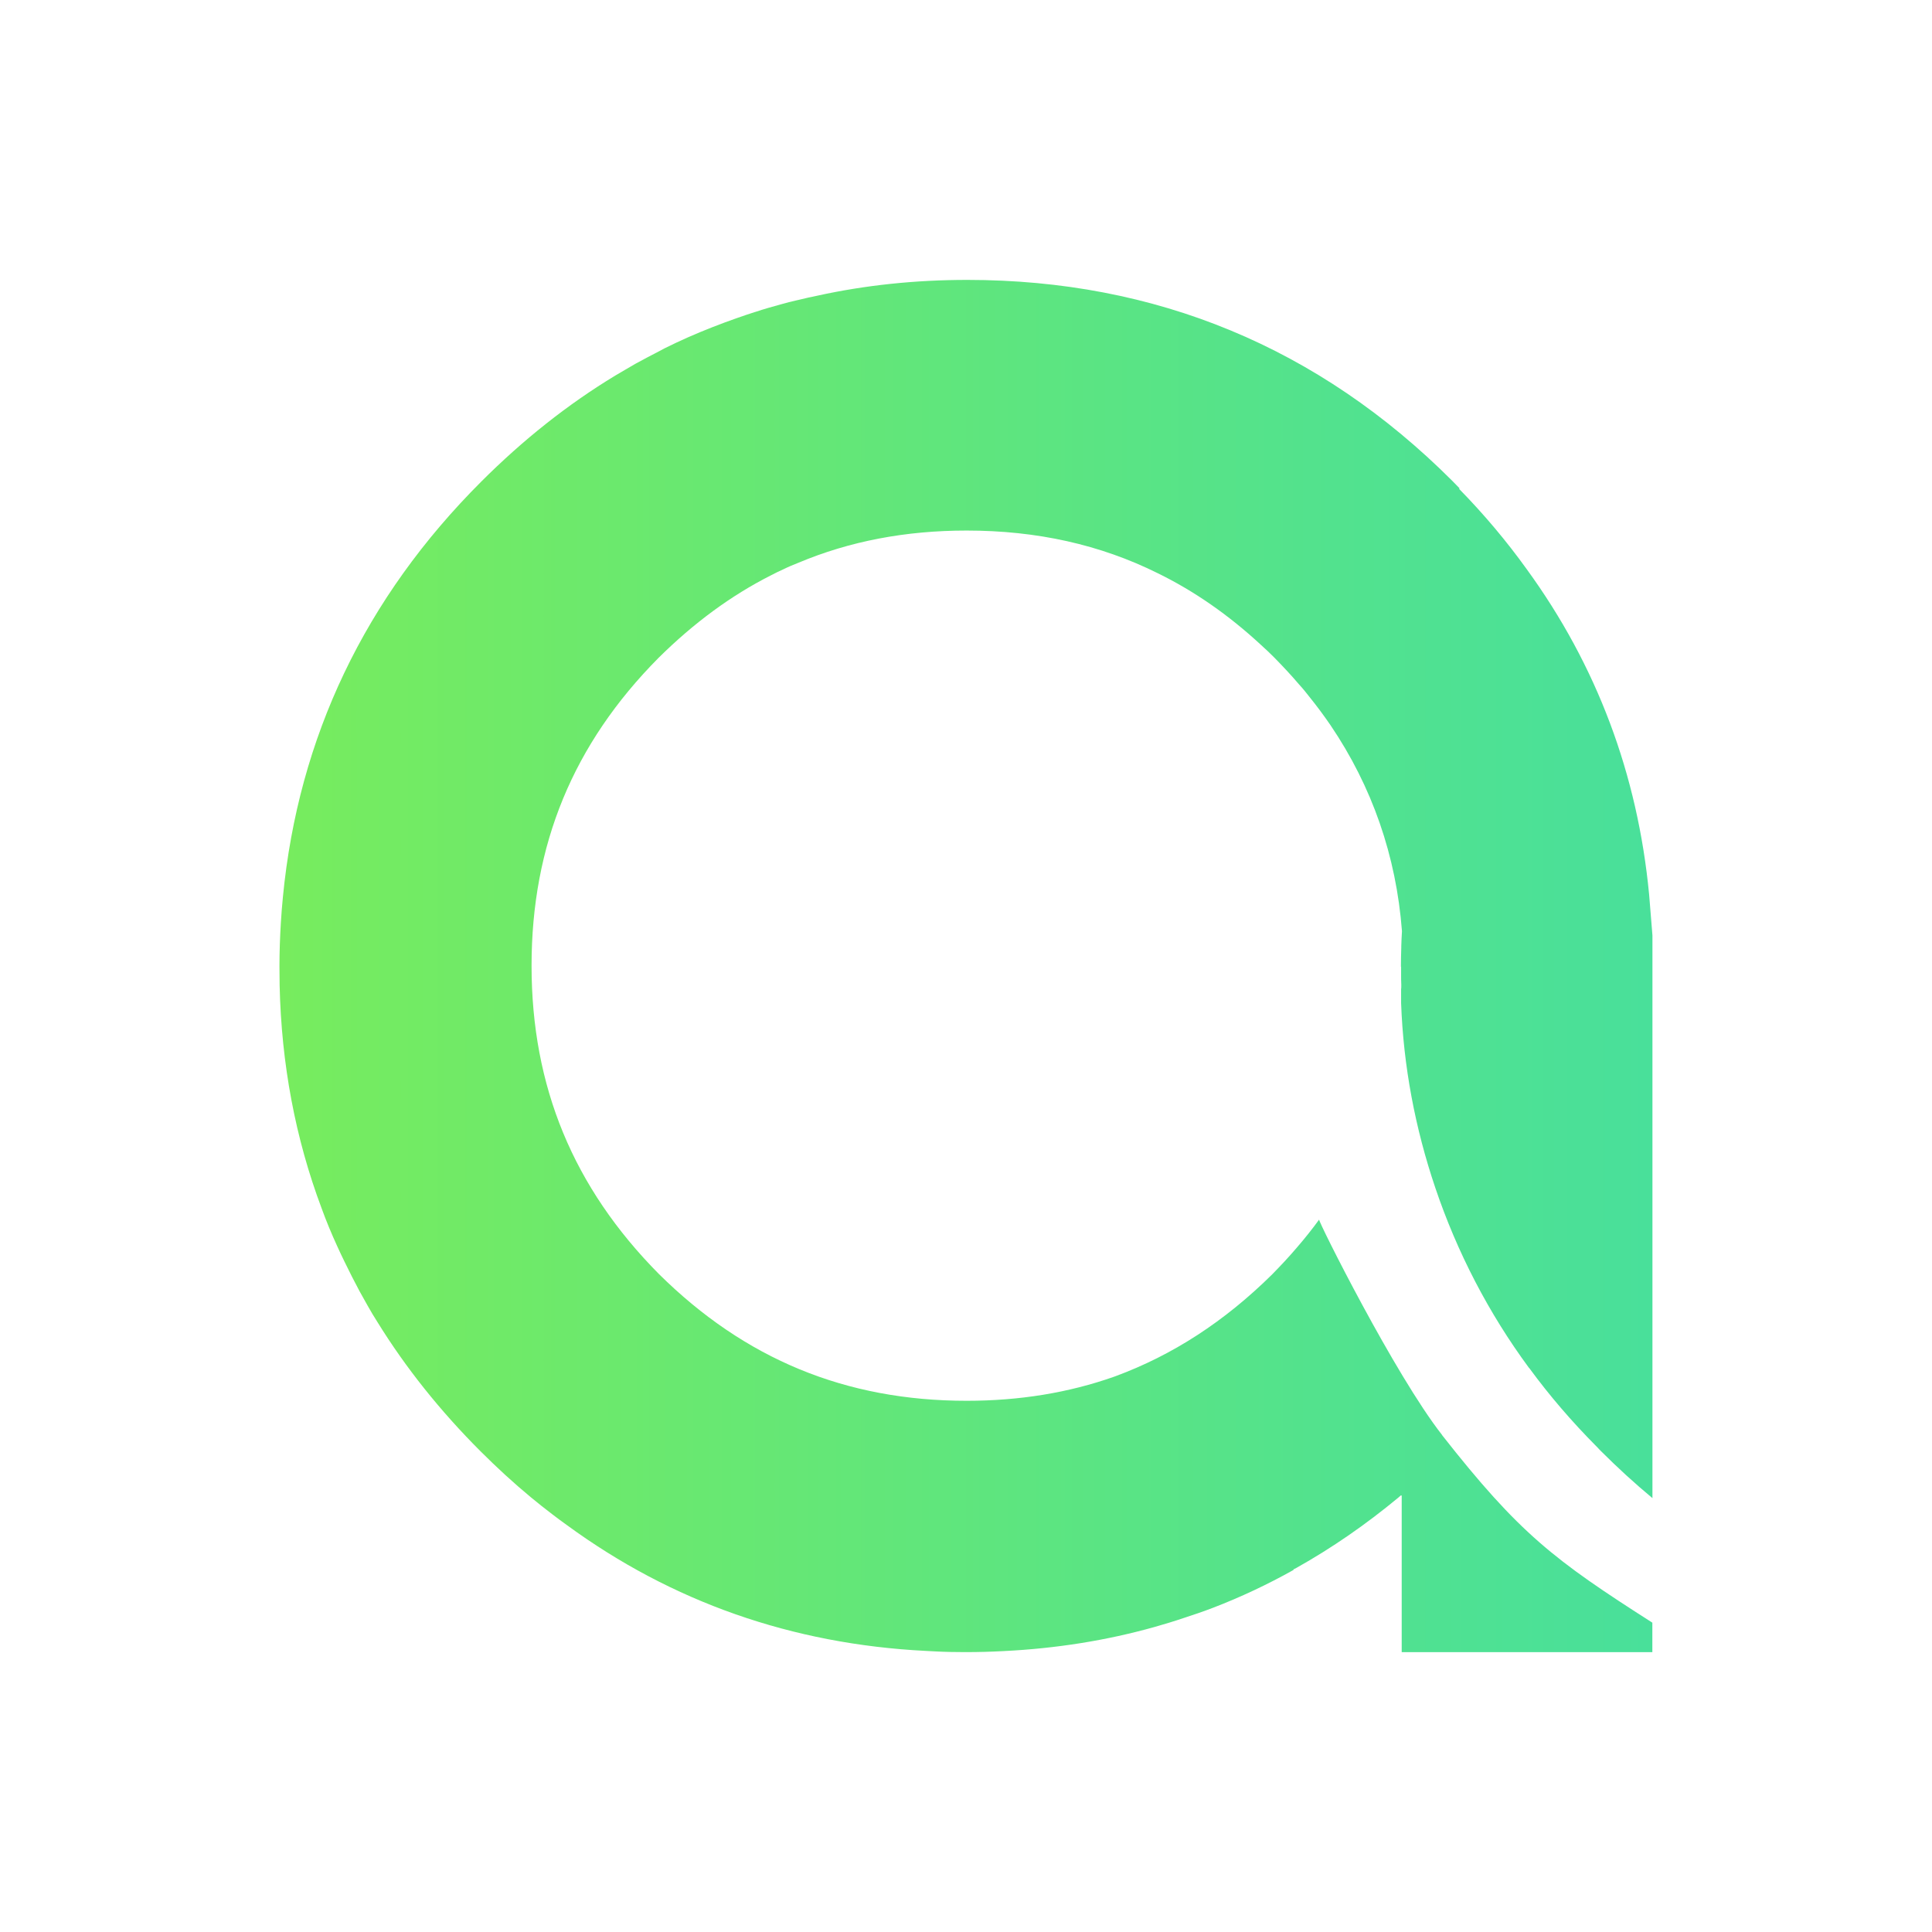 <?xml version="1.0" encoding="UTF-8"?>
<svg id="Layer_1" data-name="Layer 1" xmlns="http://www.w3.org/2000/svg" xmlns:xlink="http://www.w3.org/1999/xlink" viewBox="0 0 900 900">
  <defs>
    <style>
      .cls-1 {
        fill: url(#linear-gradient);
      }
    </style>
    <linearGradient id="linear-gradient" x1="130.22" y1="450" x2="2269.64" y2="450" gradientUnits="userSpaceOnUse">
      <stop offset="0" stop-color="#77ec5e"/>
      <stop offset=".23" stop-color="#52e28e"/>
      <stop offset=".47" stop-color="#33dab9"/>
      <stop offset=".69" stop-color="#1cd4d9"/>
      <stop offset=".87" stop-color="#0ed0ec"/>
      <stop offset="1" stop-color="#09cff3"/>
    </linearGradient>
  </defs>
  <path class="cls-1" d="m671.77,668.45c-21.93-27.93-57.8-99.67-57.27-100.31-3.24,4.45-6.72,8.82-10.44,13.11-3.64,4.29-7.44,8.33-11.41,12.38-22.17,21.93-46.37,37.63-73.07,47.48-.16.05-.33.13-.49.18-21.28,7.52-44.18,11.25-68.78,11.25-56.4,0-103.33-19.42-143.38-59.07-39.89-40.3-59.31-87.31-59.31-143.63s19.42-103.33,59.15-143.38c16.34-16.18,33.74-29.05,52.51-38.52,1.86-.97,3.8-1.94,5.66-2.75,2.27-1.13,4.61-2.1,6.88-2.99,24.03-10.11,50.09-15.05,78.49-15.05,32.69,0,62.22,6.55,89.09,19.91,16.99,8.33,32.93,19.42,47.9,33.26,2.18,1.94,4.29,3.96,6.39,6.07,3.96,4.05,7.77,8.09,11.41,12.38,1.86,2.02,3.56,4.13,5.18,6.23,3.4,4.21,6.55,8.5,9.55,12.87,19.34,28.56,30.59,60.85,33.26,95.89-.16,2.35-.24,4.69-.32,7.04v.65c-.08,2.83-.16,5.75-.16,8.66v.4l.08-.4v4.21c0,1.46,0,2.83.08,4.21v.97c0,.41,0,.89-.08,1.29v6.47c1.05,29.37,6.55,58.34,15.94,86.09,10.12,29.94,24.76,58.26,43.61,83.83.16.08.16.16.24.24,9.31,12.7,19.74,24.84,31.32,36.49l.4.4c.49.57,1.05,1.13,1.62,1.7,7.77,7.77,15.75,15.06,23.95,21.87v-262.11l-1.54-19.02c-5.34-55.99-24.36-106.73-57.05-151.64-9.31-12.95-19.83-25.49-31.48-37.38l.24-.24c-1.13-1.13-2.27-2.35-3.4-3.48-62.14-62.14-138.12-93.62-225.92-93.62-24.19,0-47.5,2.43-69.91,7.36-2.83.57-5.74,1.21-8.66,1.94-.24.08-.49.08-.73.16-2.59.57-5.1,1.21-7.61,1.94-3.88,1.05-7.85,2.19-11.73,3.48-.08,0-.16.08-.32.08-2.75.89-5.42,1.78-8.17,2.75-7.85,2.75-15.54,5.75-23.06,9.06-3.64,1.62-7.28,3.32-10.84,5.1-.73.4-1.54.81-2.27,1.21-3.72,1.86-7.36,3.88-11.17,5.91-3.16,1.78-6.31,3.72-9.55,5.58-22.17,13.43-42.97,29.94-62.39,49.36-54.21,54.13-85.21,119.11-92.41,193.39-.4,4.05-.73,8.09-.97,12.22-.4,6.63-.65,13.35-.65,20.15,0,2.99.08,5.99.08,8.9.81,36.74,7.36,71.37,19.5,103.73,2.19,6.07,4.69,12.06,7.36,17.88,1.05,2.35,2.18,4.69,3.32,7.04,2.27,4.69,4.61,9.31,7.04,13.84,1.3,2.27,2.51,4.53,3.8,6.8,1.46,2.59,2.99,5.18,4.61,7.69,13.11,21.2,29.13,41.27,47.9,60.04,7.61,7.61,15.45,14.81,23.55,21.52,3.24,2.67,6.47,5.26,9.79,7.77,2.27,1.78,4.53,3.4,6.88,5.1,48.95,35.85,104.95,55.51,167.25,58.66,1.46.08,2.99.16,4.53.24,4.53.24,9.06.32,13.59.32h.57c5.91,0,11.81-.16,17.64-.48,24.44-1.21,47.9-4.94,70.32-11.25,4.53-1.29,9.14-2.67,13.67-4.21,4.53-1.46,8.98-2.99,13.43-4.69,12.87-4.94,25.41-10.84,37.55-17.64v-.26c.45-.25.92-.45,1.38-.71,16.59-9.31,32.37-20.23,47.5-32.77.41-.35.8-.72,1.21-1.06v.25c.08-.08.24-.16.32-.24v73.07h116.76v-13.73c-45.81-29.23-61.98-41.54-98.01-87.44Z"/>
</svg>